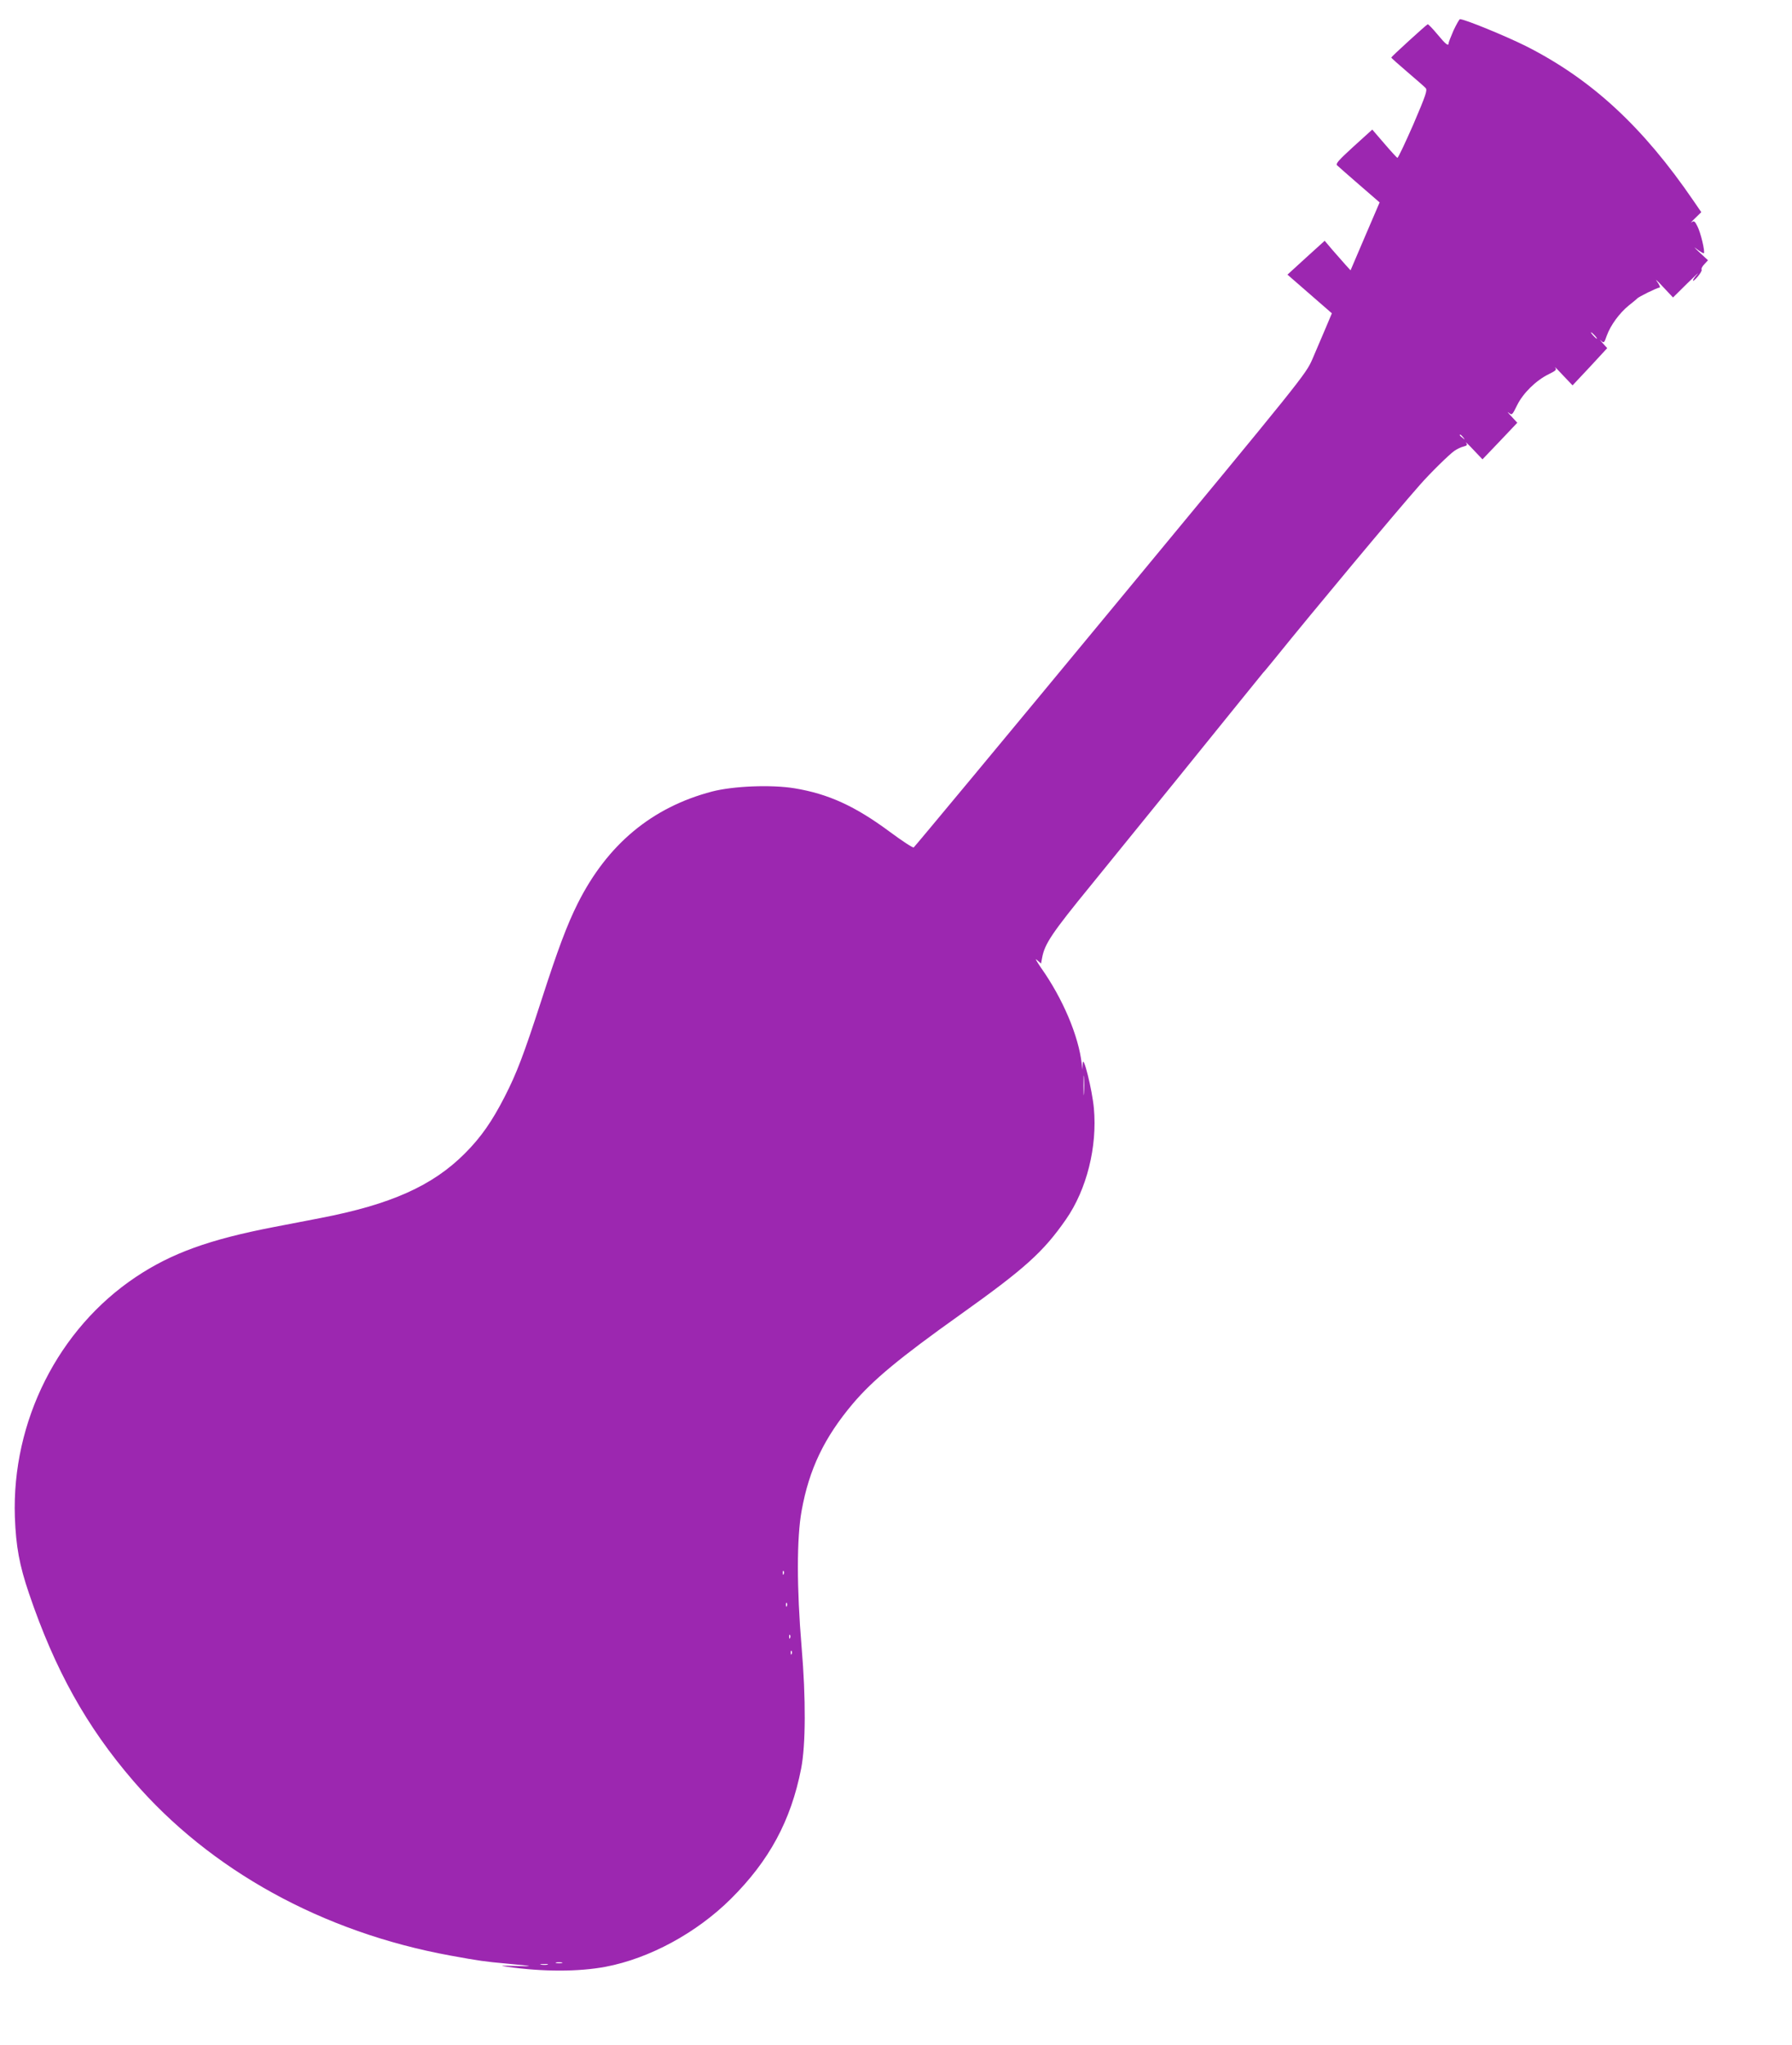 <?xml version="1.0" standalone="no"?>
<!DOCTYPE svg PUBLIC "-//W3C//DTD SVG 20010904//EN"
 "http://www.w3.org/TR/2001/REC-SVG-20010904/DTD/svg10.dtd">
<svg version="1.0" xmlns="http://www.w3.org/2000/svg"
 width="1122pt" height="1280pt" viewBox="0 0 1122 1280"
 preserveAspectRatio="xMidYMid meet">
<g transform="translate(0,1280) scale(0.1,-0.1)"
fill="#9c27b0" stroke="none">
<path d="M9101 12610 c-17 -39 -31 -75 -31 -80 0 -22 -19 -7 -70 55 -30 36
-57 64 -61 63 -10 -4 -227 -202 -228 -208 0 -3 45 -43 100 -90 55 -47 107 -92
115 -101 12 -13 3 -41 -77 -228 -51 -116 -95 -210 -100 -209 -4 2 -41 42 -82
90 l-75 87 -117 -106 c-94 -86 -114 -108 -103 -118 7 -7 70 -62 139 -122 l127
-110 -91 -212 -91 -213 -31 34 c-16 18 -53 60 -81 92 l-50 59 -117 -106 -116
-106 139 -121 139 -121 -40 -95 c-22 -52 -59 -139 -82 -192 -43 -97 -50 -106
-1265 -1574 -672 -813 -1226 -1479 -1231 -1482 -5 -4 -72 40 -149 97 -217 161
-385 238 -597 273 -146 24 -385 14 -516 -20 -378 -99 -657 -332 -842 -701 -67
-134 -125 -289 -227 -605 -112 -345 -155 -458 -231 -606 -79 -154 -148 -253
-249 -354 -202 -202 -463 -319 -905 -404 -71 -14 -202 -39 -290 -56 -405 -78
-642 -164 -865 -313 -485 -324 -777 -903 -757 -1502 7 -185 28 -301 89 -480
162 -477 360 -832 651 -1170 483 -561 1187 -949 1987 -1095 181 -33 217 -38
350 -50 171 -16 185 -19 55 -15 -91 3 -100 2 -50 -5 224 -32 447 -32 617 0
274 52 568 211 783 424 241 239 377 490 441 816 29 148 30 441 3 760 -31 370
-31 684 0 854 47 261 142 459 322 672 125 147 291 285 669 554 407 290 522
393 665 599 129 186 196 453 174 694 -11 118 -67 342 -70 282 l-2 -40 -4 35
c-19 175 -119 411 -256 604 -27 40 -39 61 -25 48 l26 -23 7 37 c16 86 60 153
307 455 467 575 664 818 927 1144 80 99 147 182 150 185 4 3 35 41 71 85 242
300 757 917 910 1090 62 71 184 191 216 213 16 11 42 24 57 27 23 6 26 10 16
24 -6 9 15 -11 46 -44 l57 -60 109 114 109 115 -37 40 c-21 22 -29 33 -17 23
21 -17 22 -16 53 47 37 75 118 155 198 194 45 22 51 28 40 42 -6 9 15 -12 48
-48 l61 -64 109 116 108 117 -29 32 c-16 18 -20 24 -10 15 19 -17 20 -15 37
33 23 63 78 139 137 187 26 20 49 40 52 43 8 11 127 69 140 69 7 0 1 16 -15
38 -15 20 1 6 36 -32 l64 -68 89 88 c50 49 78 75 63 58 -15 -16 -27 -34 -27
-40 1 -5 14 6 30 25 16 19 27 38 24 43 -4 5 4 21 17 34 l23 25 -54 50 c-32 30
-39 38 -16 20 22 -17 42 -28 44 -26 9 8 -20 130 -40 168 -16 33 -22 37 -36 26
-9 -6 0 5 22 26 l38 37 -48 70 c-317 464 -638 761 -1049 969 -126 63 -384 169
-414 169 -4 0 -22 -32 -40 -70z m884 -1910 c10 -11 16 -20 13 -20 -3 0 -13 9
-23 20 -10 11 -16 20 -13 20 3 0 13 -9 23 -20z m-824 -637 c13 -16 12 -17 -3
-4 -10 7 -18 15 -18 17 0 8 8 3 21 -13z m-2374 -4105 c-2 -29 -3 -8 -3 47 0
55 1 79 3 53 2 -26 2 -71 0 -100z m-1880 -3010 c-3 -8 -6 -5 -6 6 -1 11 2 17
5 13 3 -3 4 -12 1 -19z m20 -200 c-3 -8 -6 -5 -6 6 -1 11 2 17 5 13 3 -3 4
-12 1 -19z m20 -200 c-3 -8 -6 -5 -6 6 -1 11 2 17 5 13 3 -3 4 -12 1 -19z m10
-100 c-3 -8 -6 -5 -6 6 -1 11 2 17 5 13 3 -3 4 -12 1 -19z m-1439 -1935 c-10
-2 -26 -2 -35 0 -10 3 -2 5 17 5 19 0 27 -2 18 -5z m-90 -10 c-10 -2 -28 -2
-40 0 -13 2 -5 4 17 4 22 1 32 -1 23 -4z"/>
</g>
</svg>
